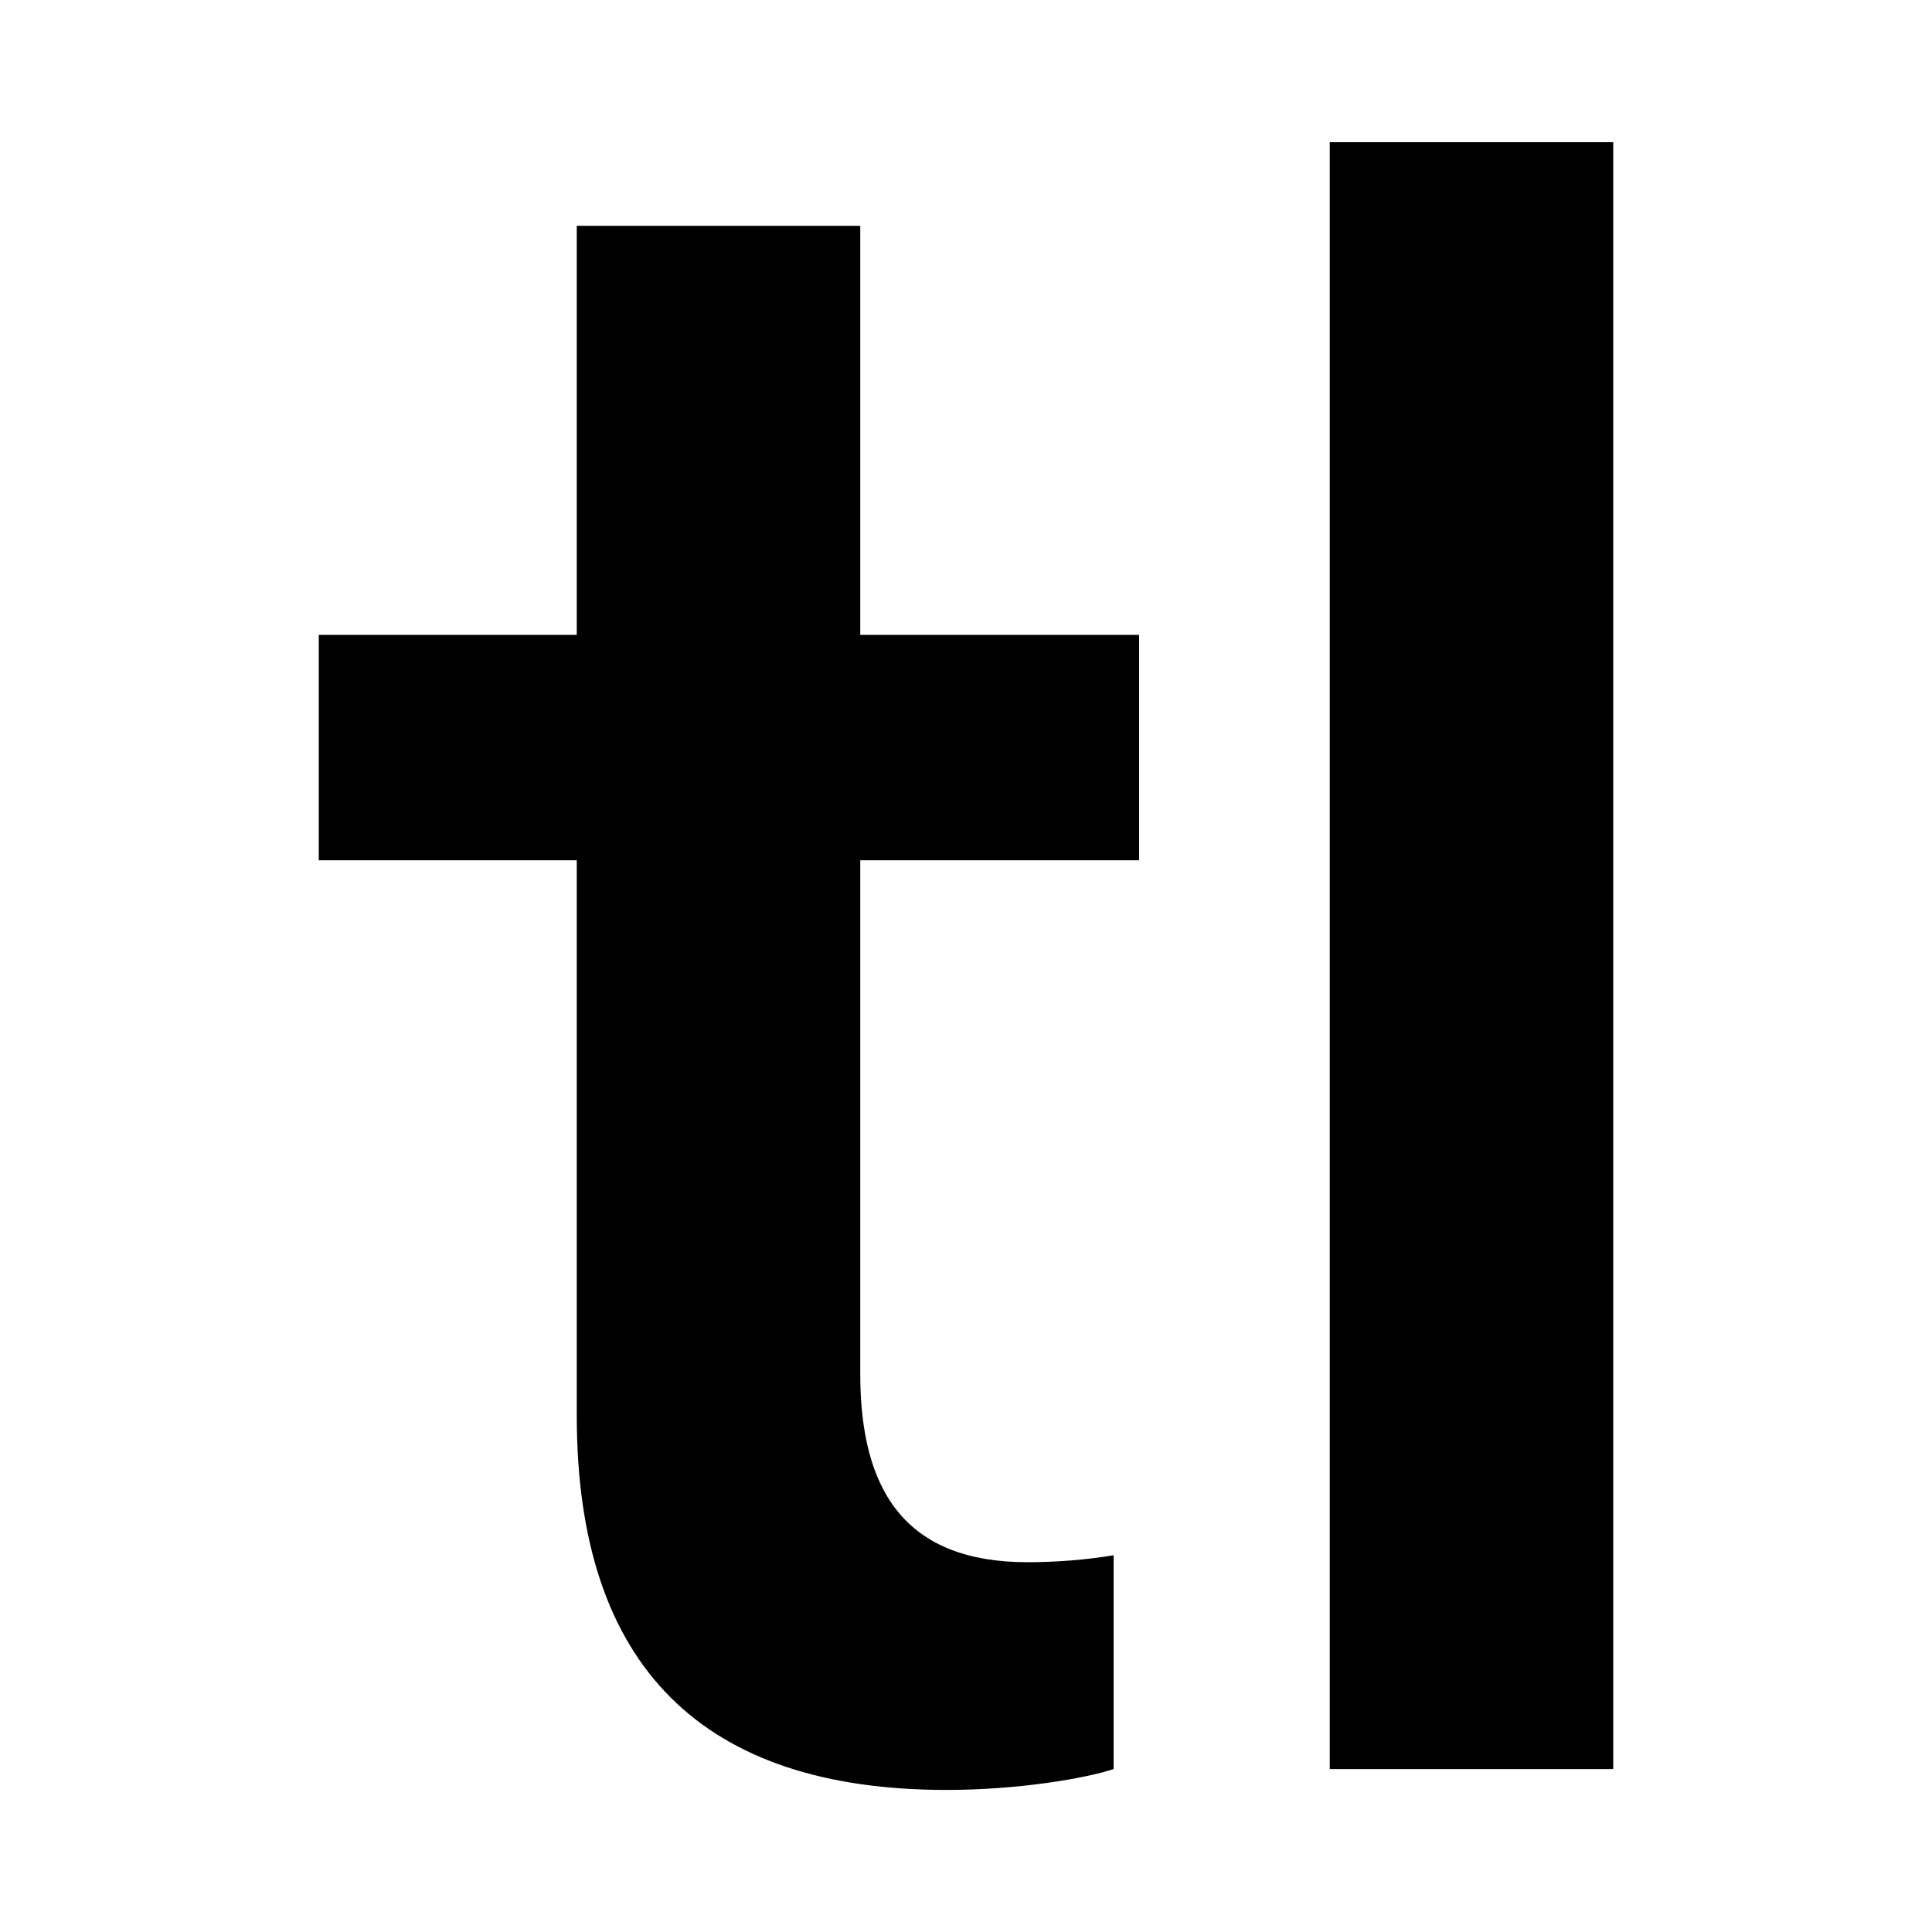 <?xml version="1.0" encoding="utf-8"?>
<!-- Generator: Adobe Illustrator 28.0.0, SVG Export Plug-In . SVG Version: 6.00 Build 0)  -->
<svg version="1.1" id="Ebene_2_00000155113836591894529350000011819737787386597022_"
	 xmlns="http://www.w3.org/2000/svg" xmlns:xlink="http://www.w3.org/1999/xlink" x="0px" y="0px" viewBox="0 0 1500 1500"
	 style="enable-background:new 0 0 1500 1500;" xml:space="preserve">
<style type="text/css">
	.st0{fill:#FFFFFF;}
</style>
<rect class="st0" width="1500" height="1500"/>
<g>
	<path d="M447.8,1099.1V667.9H247.5v-175h200.3V175.3h220.1v317.6h216.5v175H667.9v398.8c0,92,36.1,146.2,129.9,146.2
		c21.7,0,45.1-1.8,66.8-5.4v166c-21.7,7.2-74,16.2-129.9,16.2C547,1389.6,447.8,1295.8,447.8,1099.1z"/>
	<path d="M1252.5,110.4v1263.1h-220.1V110.4H1252.5z"/>
</g>
</svg>
